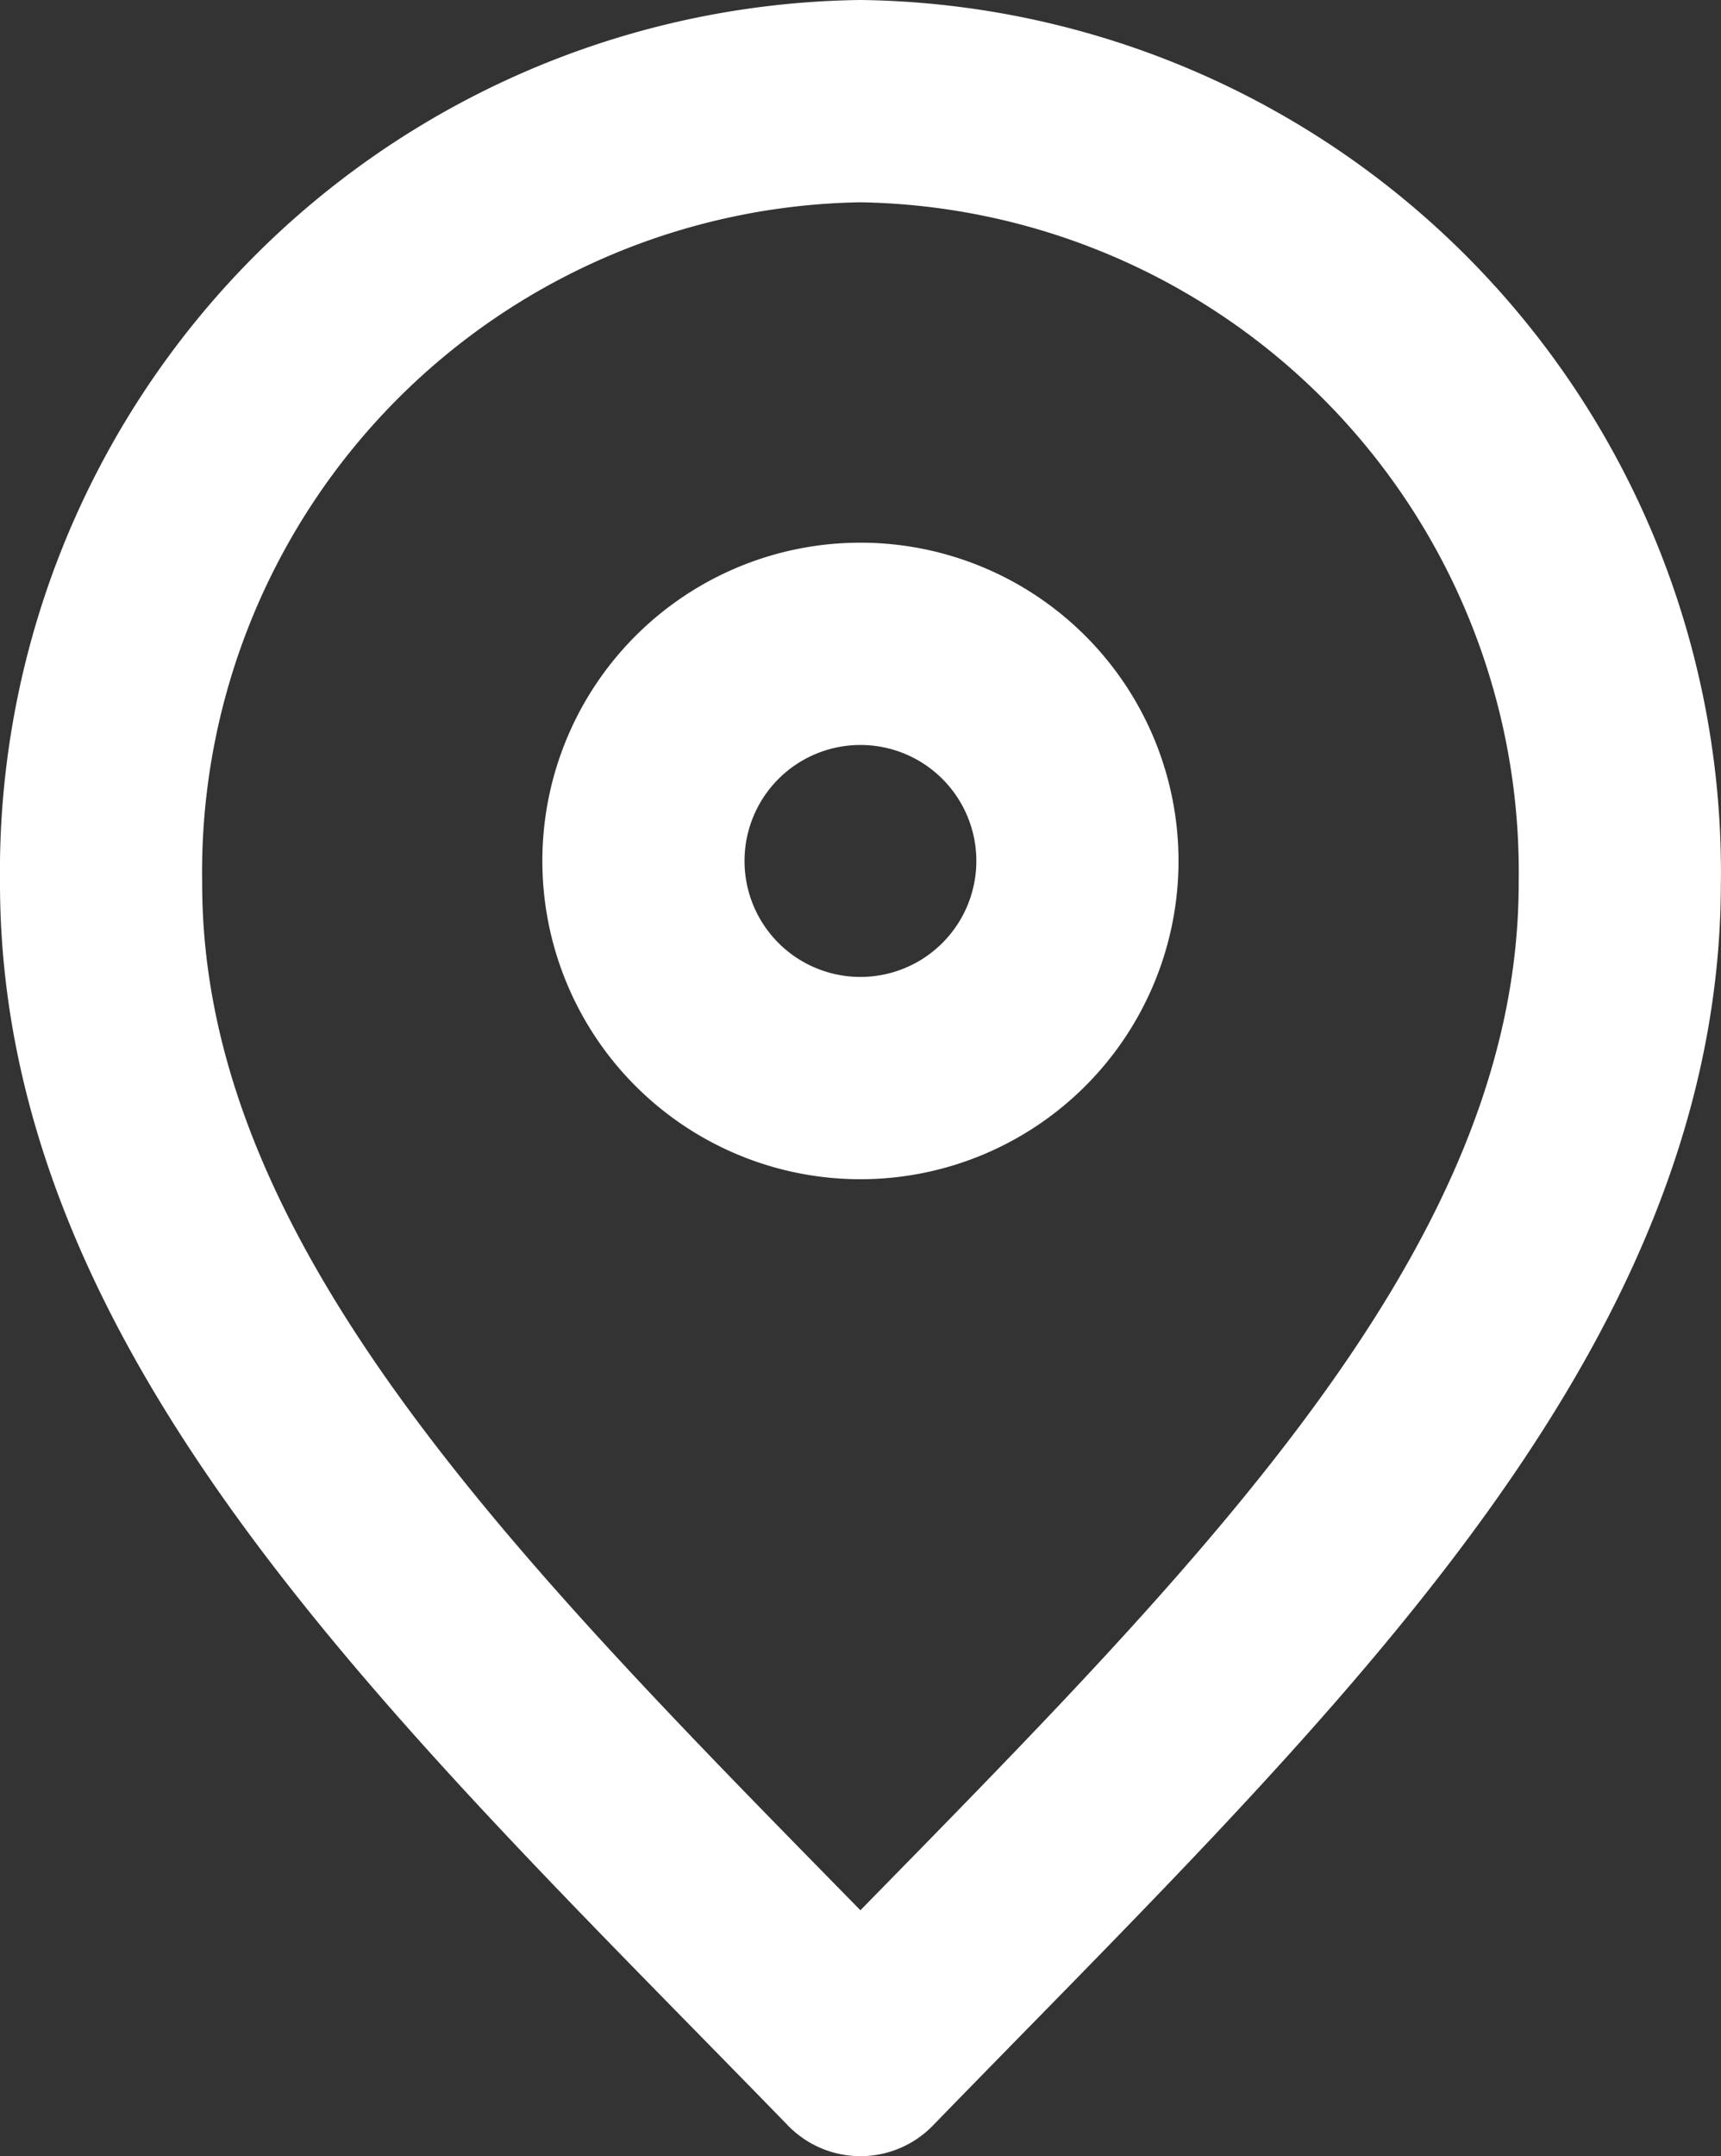 <svg xmlns="http://www.w3.org/2000/svg" width="12.769" height="15.988" viewBox="0 0 12.769 15.988">
  <rect x="0" y="0" width="12.769" height="15.988" fill="#333333" stroke="none"/>
  <g id="location-pin-alt-1-svgrepo-com" transform="translate(0.75 0.75)">
    <path id="Path_224377" data-name="Path 224377" d="M10.634,17.488c2.817-2.9,5.634-5.492,5.634-8.693A5.716,5.716,0,0,0,10.634,3,5.716,5.716,0,0,0,5,8.8C5,12,7.817,14.591,10.634,17.488Z" transform="translate(-5 -3)" fill="none" stroke="#fff" stroke-linecap="round" stroke-linejoin="round" stroke-width="1.5"/>
    <path id="Path_224378" data-name="Path 224378" d="M11.61,11.22A1.61,1.61,0,1,0,10,9.61,1.61,1.61,0,0,0,11.61,11.22Z" transform="translate(-5.976 -3.976)" fill="none" stroke="#fff" stroke-linecap="round" stroke-linejoin="round" stroke-width="1.5"/>
  </g>
</svg>
